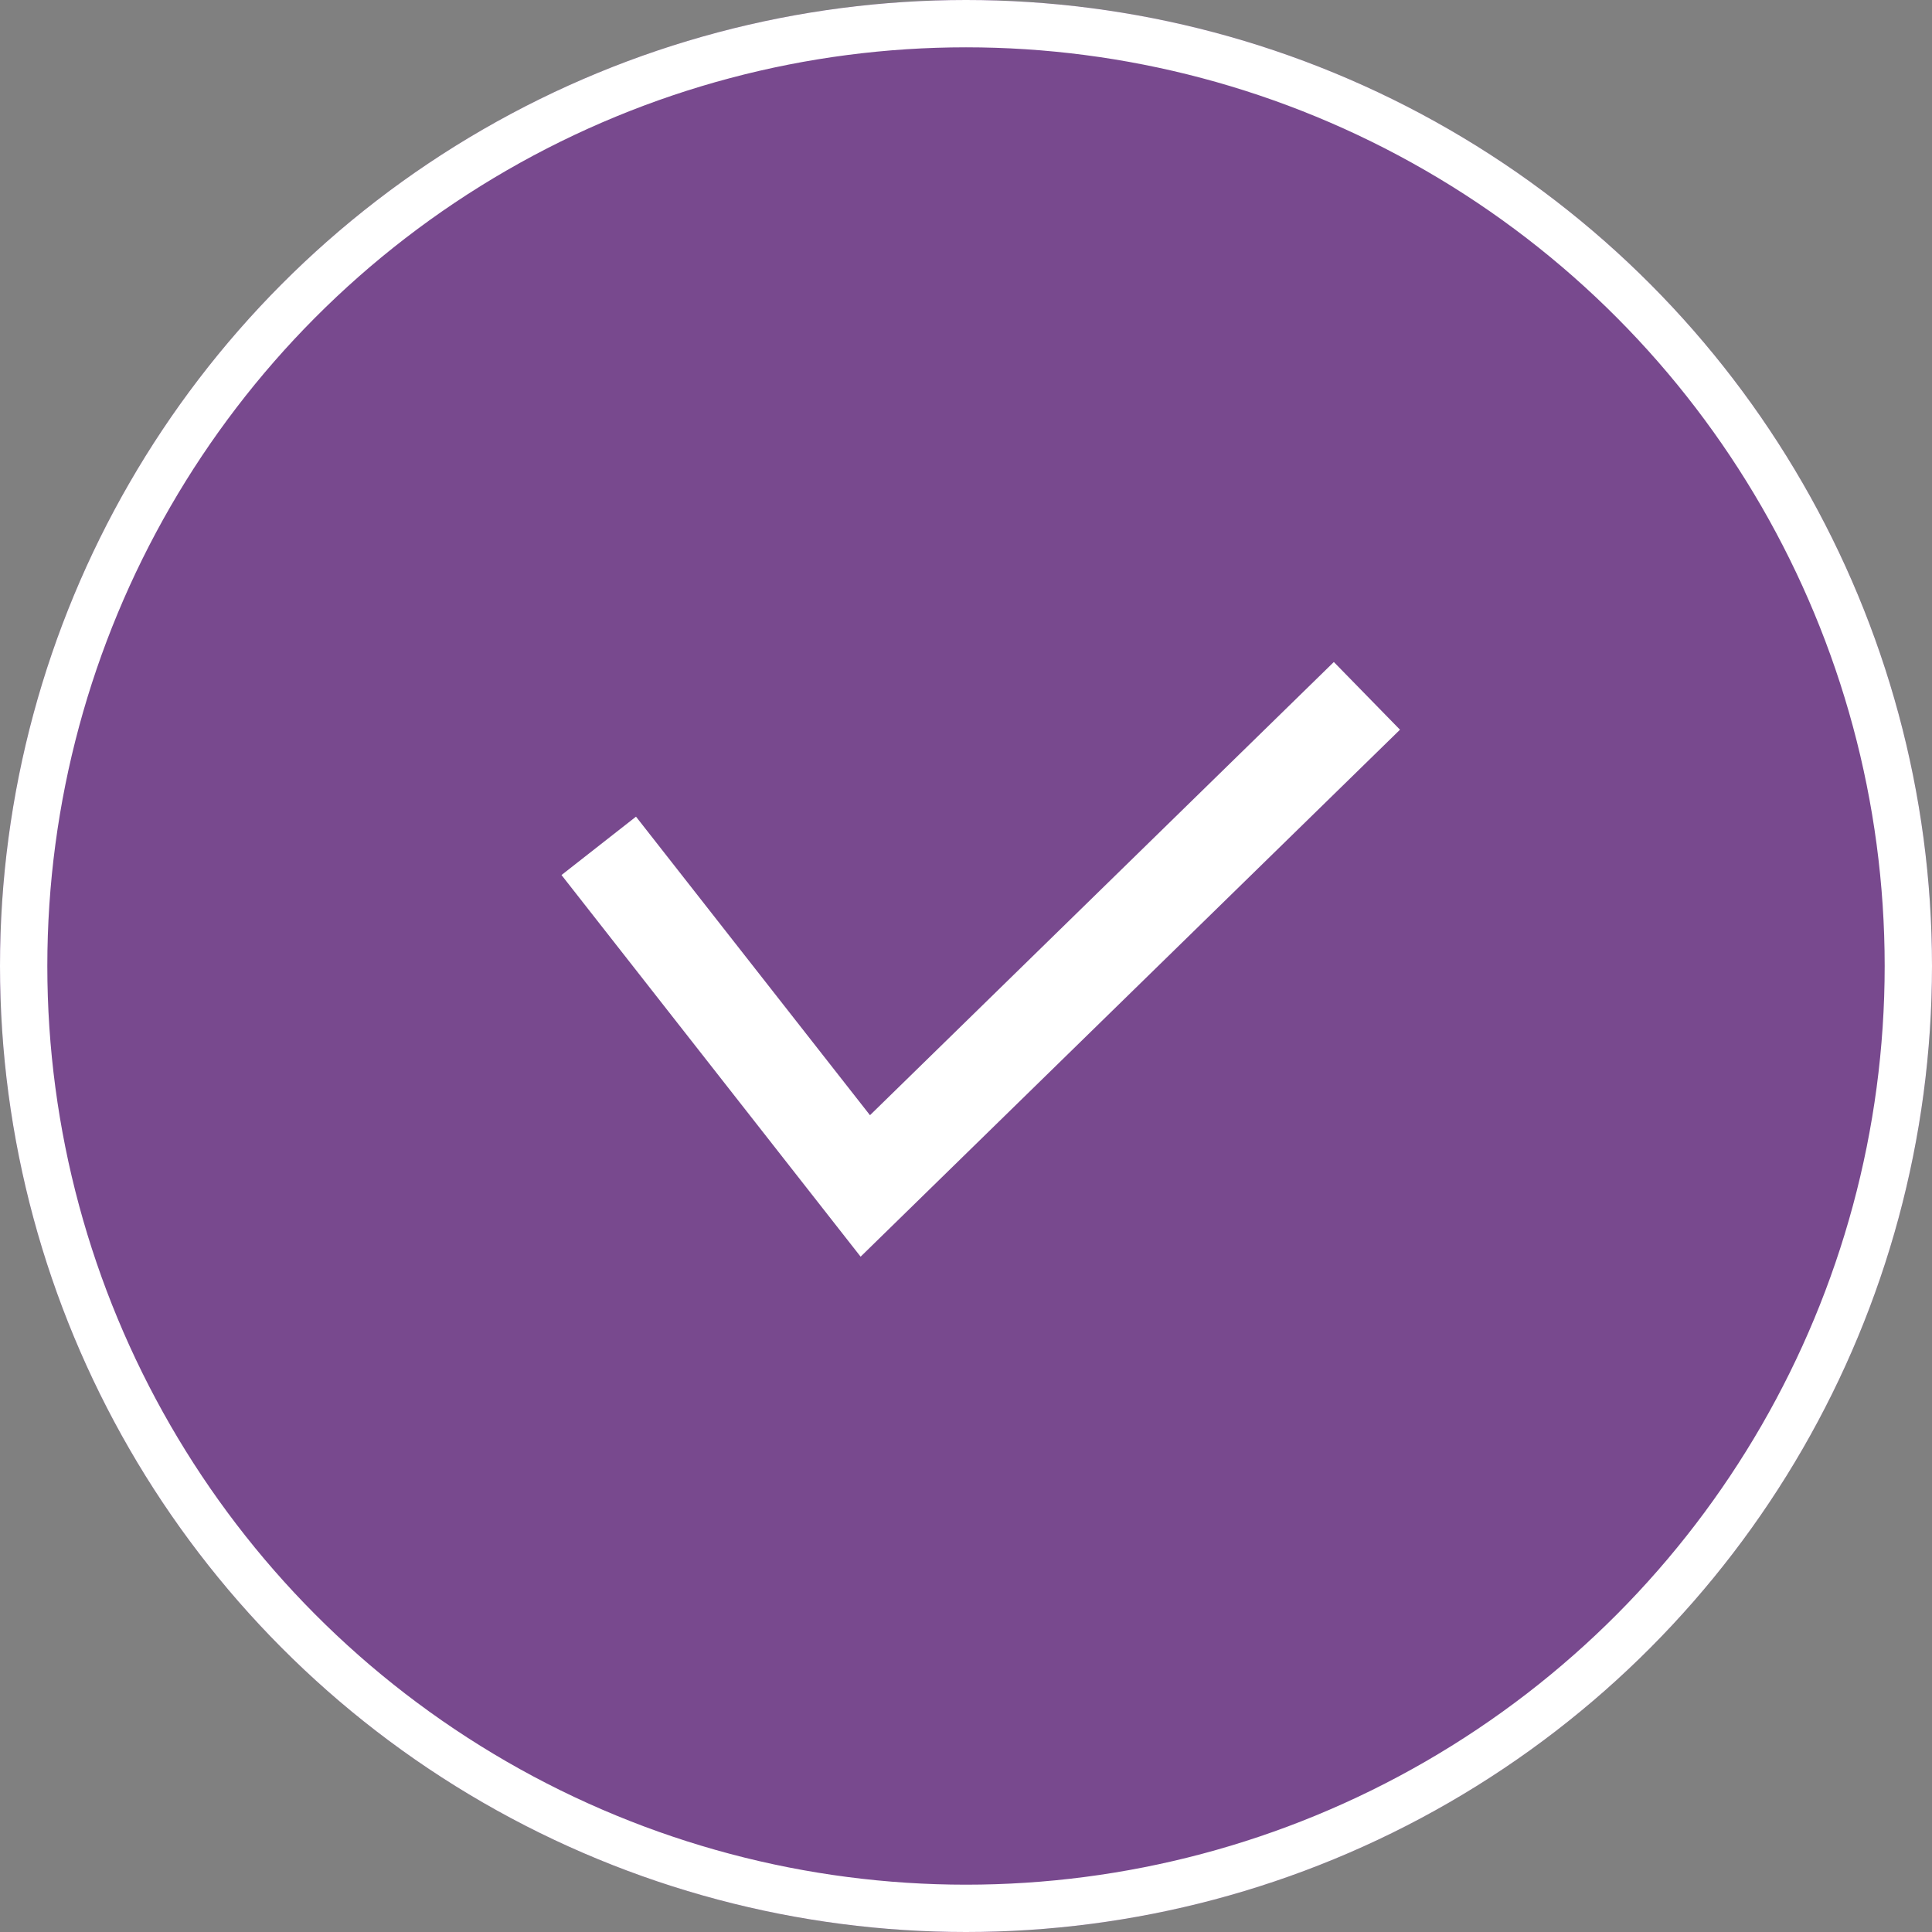 <svg id="choice" xmlns="http://www.w3.org/2000/svg" width="40.828" height="40.828" viewBox="0 0 40.828 40.828">
  <rect x="0" y="0" width="40.828" height="40.828" fill="#808080" stroke="none"/>
  <g id="楕円形_459" data-name="楕円形 459" fill="rgba(116,38,152,0.6)" stroke="#fff" stroke-width="1">
    <circle cx="20.414" cy="20.414" r="20.414" stroke="none"/>
    <circle cx="20.414" cy="20.414" r="19.914" fill="none"/>
  </g>
  <path id="パス_13061" data-name="パス 13061" d="M.393,3.616l5.016,6.4L15.294.358" transform="translate(12.877 15.046)" fill="none" stroke="#fff" stroke-linecap="square" stroke-miterlimit="10" stroke-width="2"/>
</svg>
